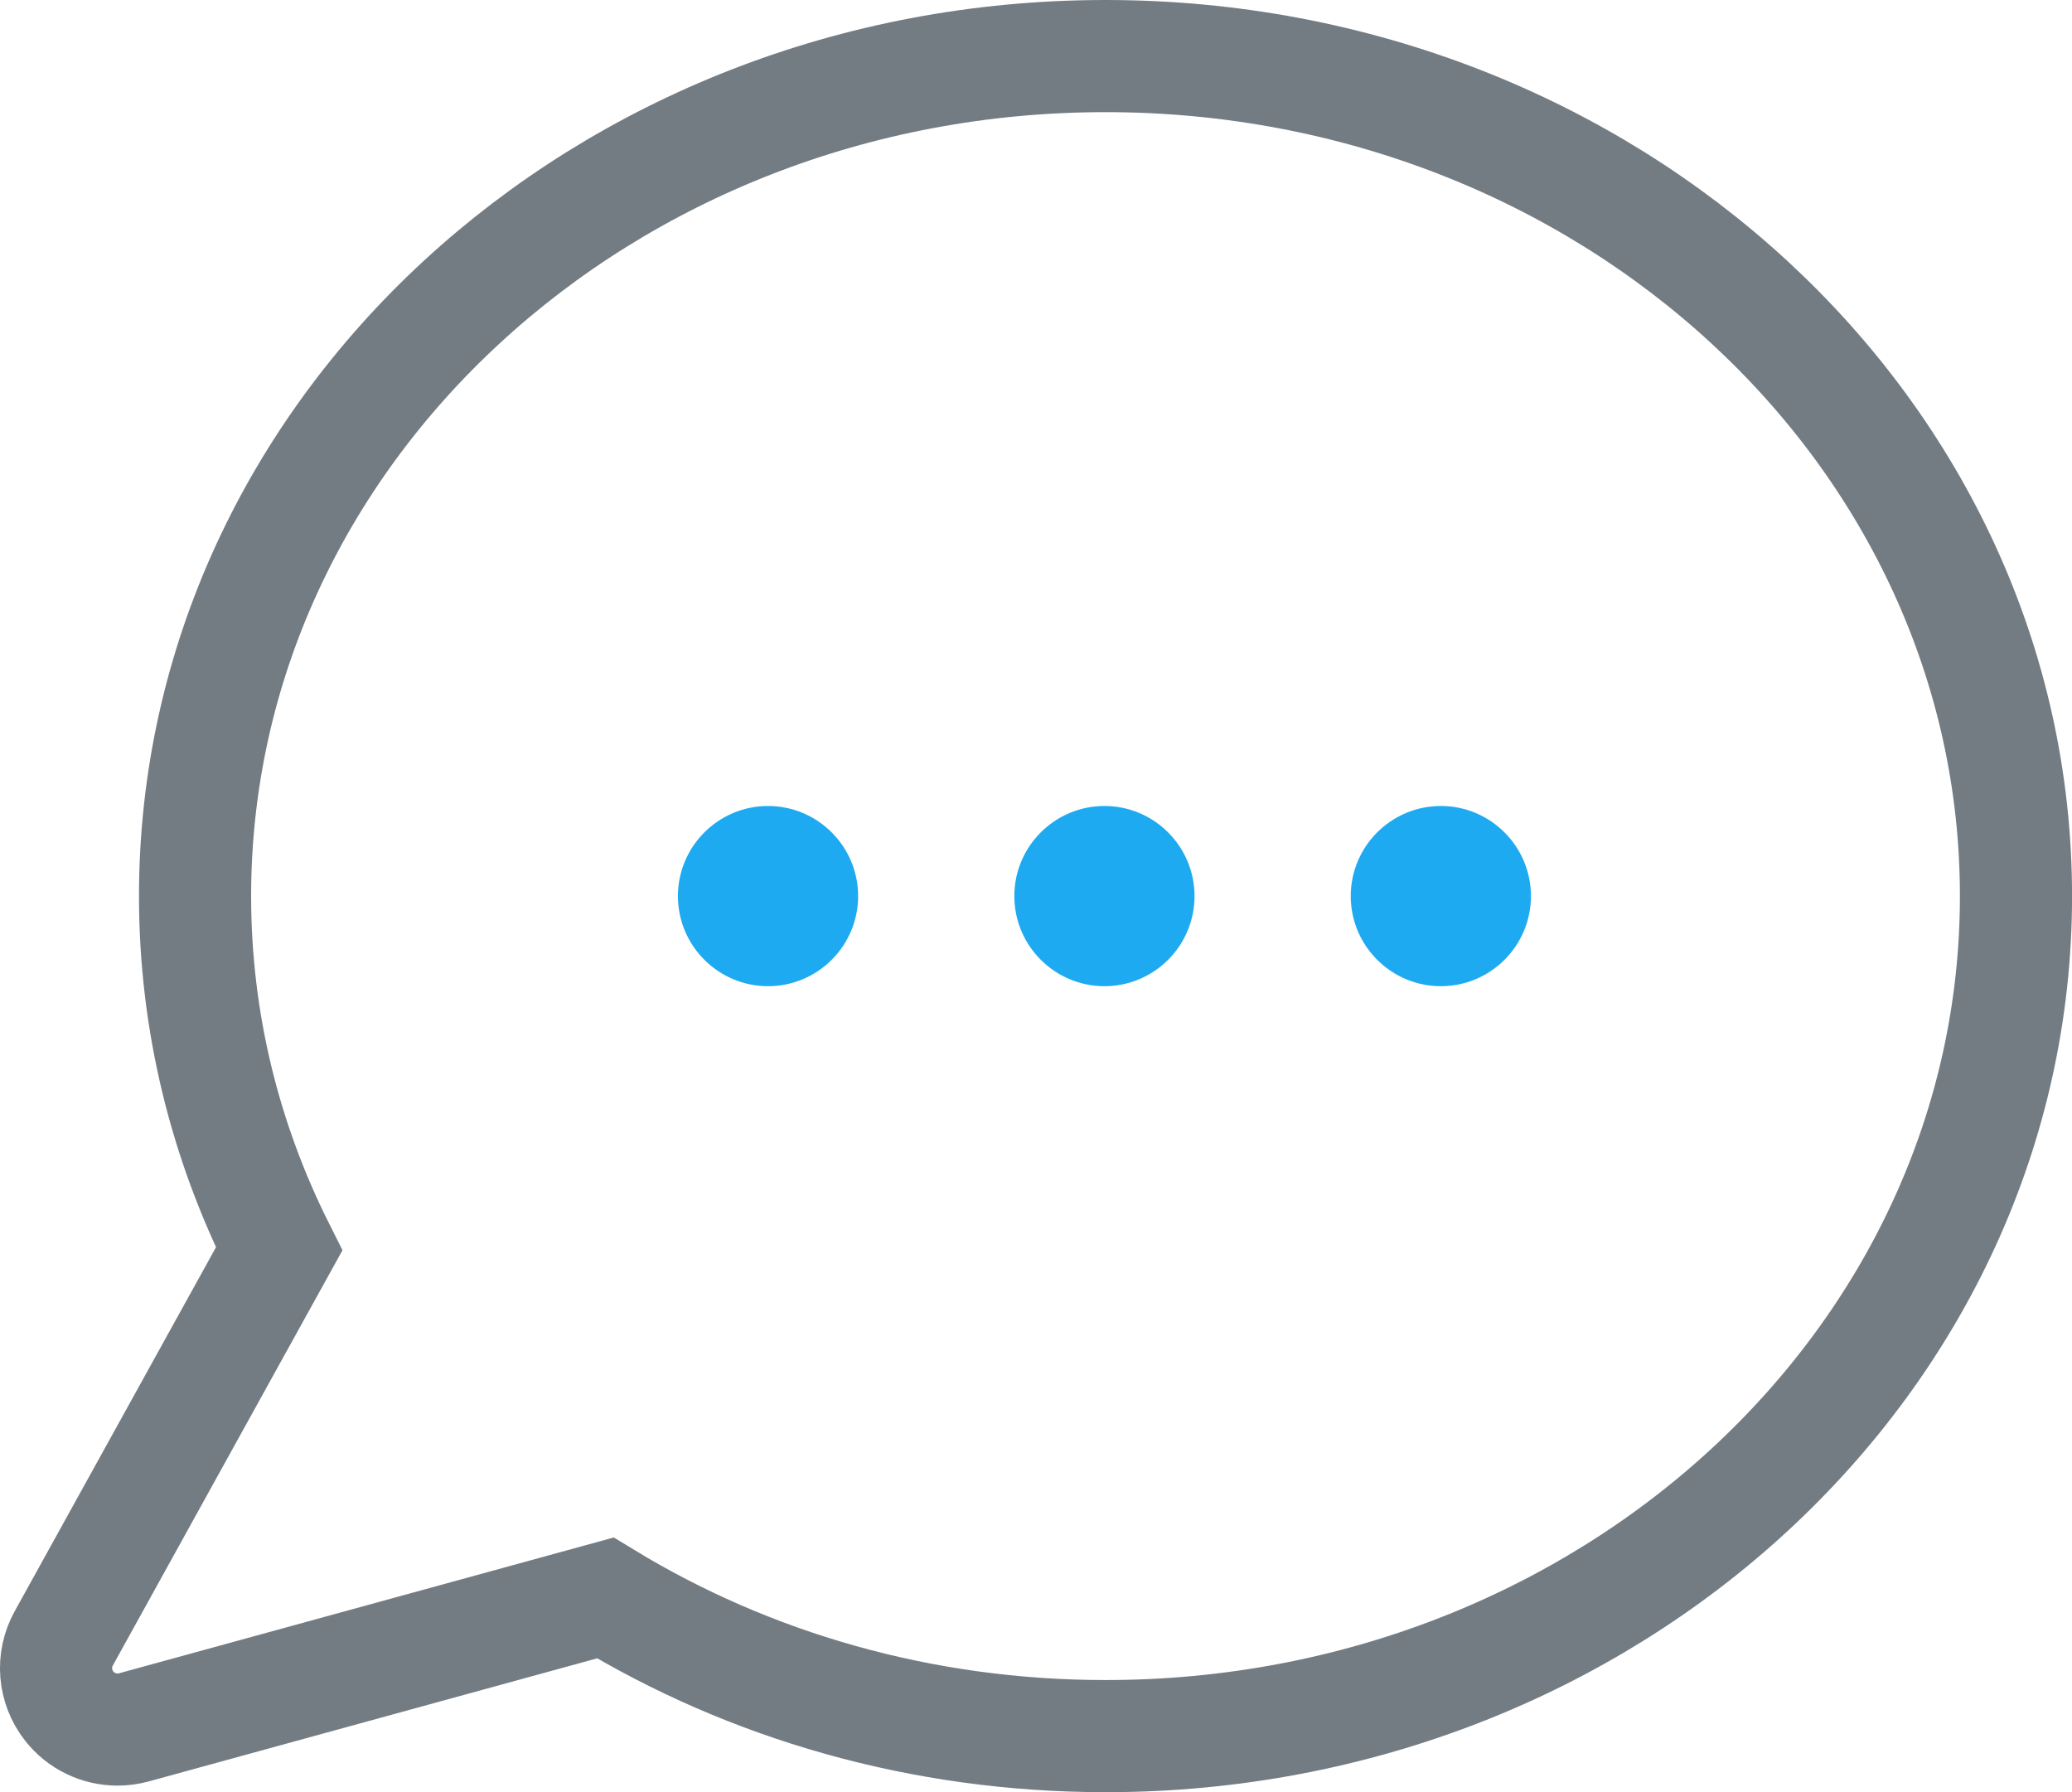 <?xml version="1.0" encoding="utf-8"?>
<!-- Generator: Adobe Illustrator 17.0.0, SVG Export Plug-In . SVG Version: 6.00 Build 0)  -->
<!DOCTYPE svg PUBLIC "-//W3C//DTD SVG 1.1//EN" "http://www.w3.org/Graphics/SVG/1.1/DTD/svg11.dtd">
<svg version="1.1" id="Layer_1" xmlns="http://www.w3.org/2000/svg" xmlns:xlink="http://www.w3.org/1999/xlink" x="0px" y="0px"
	 width="36.955px" height="31.963px" viewBox="0 0 36.955 31.963" enable-background="new 0 0 36.955 31.963" xml:space="preserve">
<g>
	<g>
		<path fill="none" stroke="#747C83" stroke-width="2" stroke-miterlimit="10" d="M19.717,1C10.749,1,3.479,7.707,3.479,15.981
			c0,2.248,0.538,4.379,1.499,6.293l-3.841,6.945c-0.214,0.386-0.175,0.862,0.098,1.208c0.211,0.268,0.53,0.418,0.862,0.418
			c0.096,0,0.194-0.013,0.29-0.039l8.409-2.308c2.56,1.557,5.626,2.464,8.922,2.464c8.968,0,16.238-6.707,16.238-14.981
			S28.685,1,19.717,1L19.717,1z"/>
	</g>
	<g>
		<path fill="#1EAAF1" d="M13.698,17.588c-0.886,0-1.607-0.721-1.607-1.607c0-0.886,0.721-1.607,1.607-1.607
			c0.886,0,1.607,0.721,1.607,1.607C15.305,16.868,14.584,17.588,13.698,17.588L13.698,17.588z"/>
		<path fill="#1EAAF1" d="M19.698,17.588c-0.886,0-1.607-0.721-1.607-1.607c0-0.886,0.721-1.607,1.607-1.607
			c0.886,0,1.607,0.721,1.607,1.607C21.305,16.868,20.584,17.588,19.698,17.588L19.698,17.588z"/>
		<path fill="#1EAAF1" d="M25.698,17.588c-0.886,0-1.607-0.721-1.607-1.607c0-0.886,0.721-1.607,1.607-1.607
			c0.886,0,1.607,0.721,1.607,1.607C27.305,16.868,26.584,17.588,25.698,17.588L25.698,17.588z"/>
	</g>
	<path fill="none" stroke="#00EF34" stroke-miterlimit="10" d="M21.374,16.033"/>
</g>
</svg>
